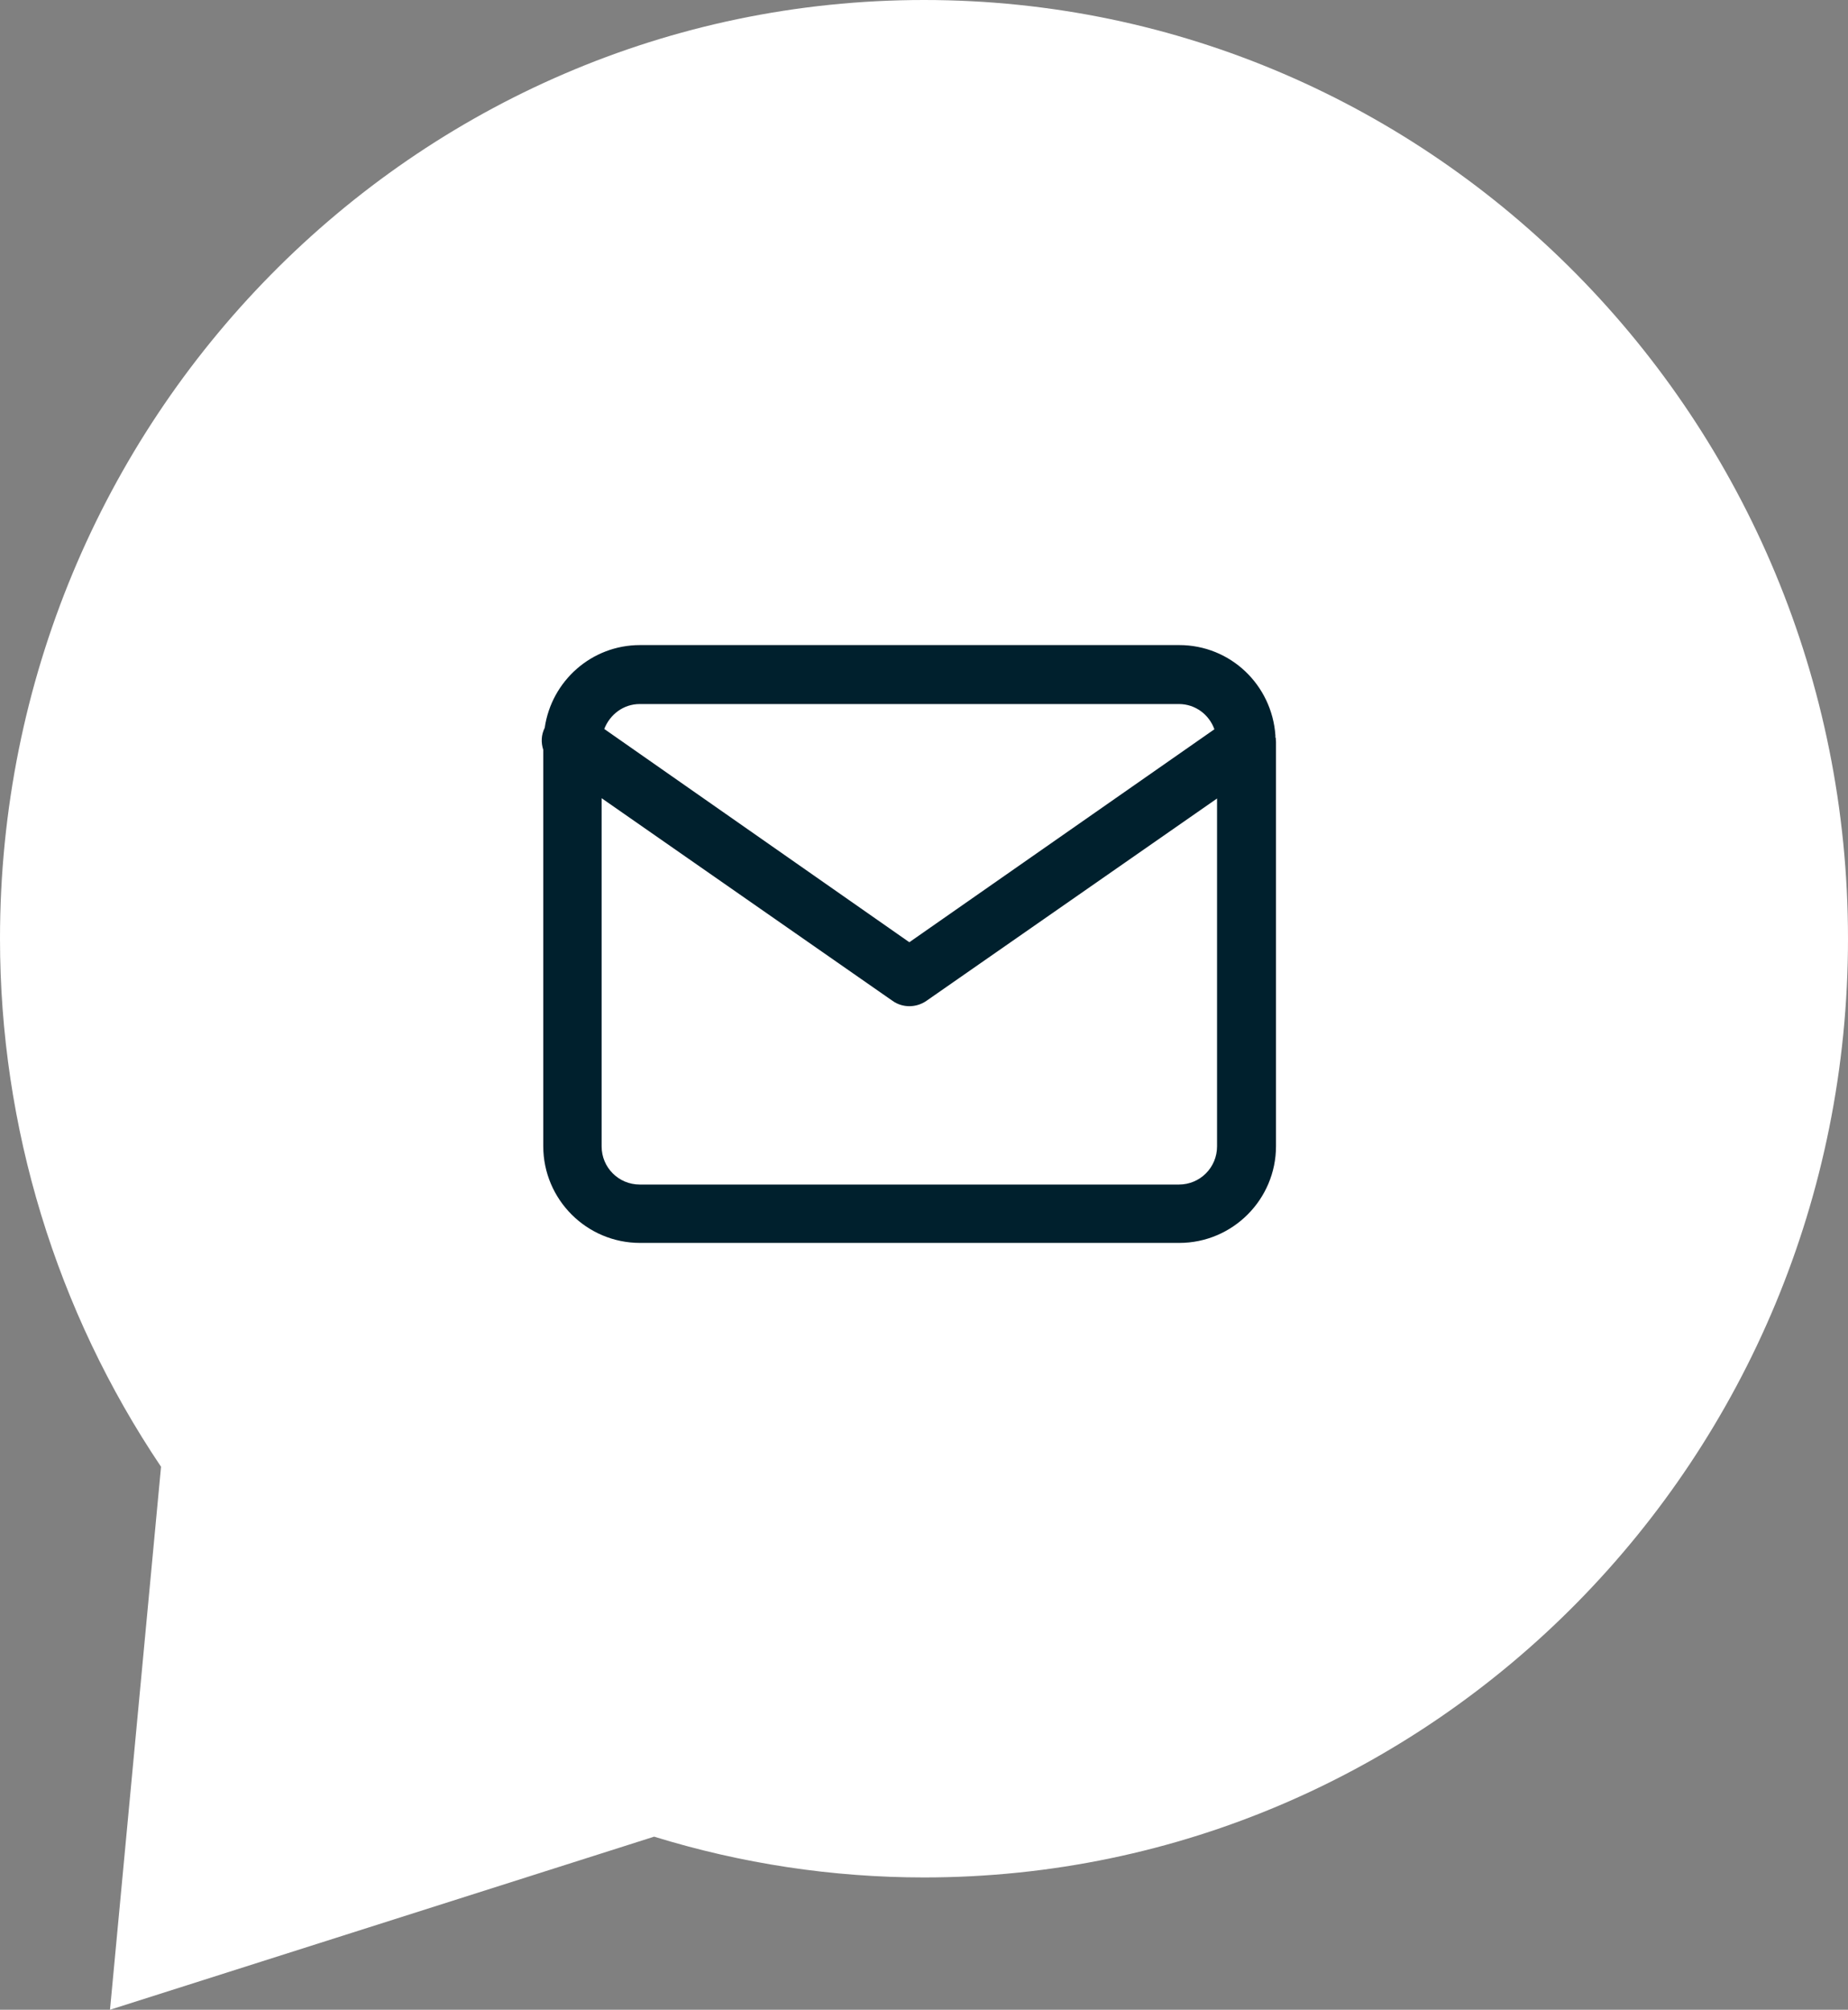 <?xml version="1.0" encoding="UTF-8"?><svg xmlns="http://www.w3.org/2000/svg" width="63" height="68.51" viewBox="0 0 63 68.51"><rect x="0" y="0" width="63" height="68.51" fill="#808080" stroke="none"/><path d="m31.5,0C14.1,0,0,14.33,0,32c0,6.41,1.91,12.68,5.49,18l-1.74,18.51,18.55-5.9c2.98.92,6.08,1.39,9.2,1.39,17.39,0,31.5-14.33,31.5-32S48.89,0,31.5,0Z" style="fill:#fff;"/><path d="m31,32.12l10.4-7.26c-.18-.5-.65-.86-1.21-.86h-18.38c-.56,0-1.02.35-1.21.85l10.4,7.27Z" style="fill:none;"/><path d="m31.58,34.12c-.35.24-.81.24-1.15,0l-9.92-6.91v11.87c0,.72.58,1.3,1.3,1.3h18.38c.72,0,1.3-.58,1.3-1.3v-11.86l-9.91,6.9Z" style="fill:none;"/><path d="m43.48,25.15s0-.05,0-.08c-.12-1.72-1.53-3.08-3.28-3.08h-18.38c-1.66,0-3.02,1.23-3.25,2.82-.12.24-.13.5-.05.75v13.51c0,1.82,1.48,3.3,3.3,3.3h18.38c1.82,0,3.3-1.48,3.3-3.3v-13.78c0-.05-.01-.1-.01-.15Zm-21.67-1.15h18.38c.56,0,1.03.36,1.21.86l-10.4,7.26-10.4-7.27c.19-.49.65-.85,1.21-.85Zm18.38,16.38h-18.38c-.72,0-1.3-.58-1.3-1.3v-11.87l9.92,6.91c.34.24.8.24,1.15,0l9.91-6.9v11.86c0,.72-.58,1.3-1.3,1.3Z" style="fill:#00202d;"/></svg>